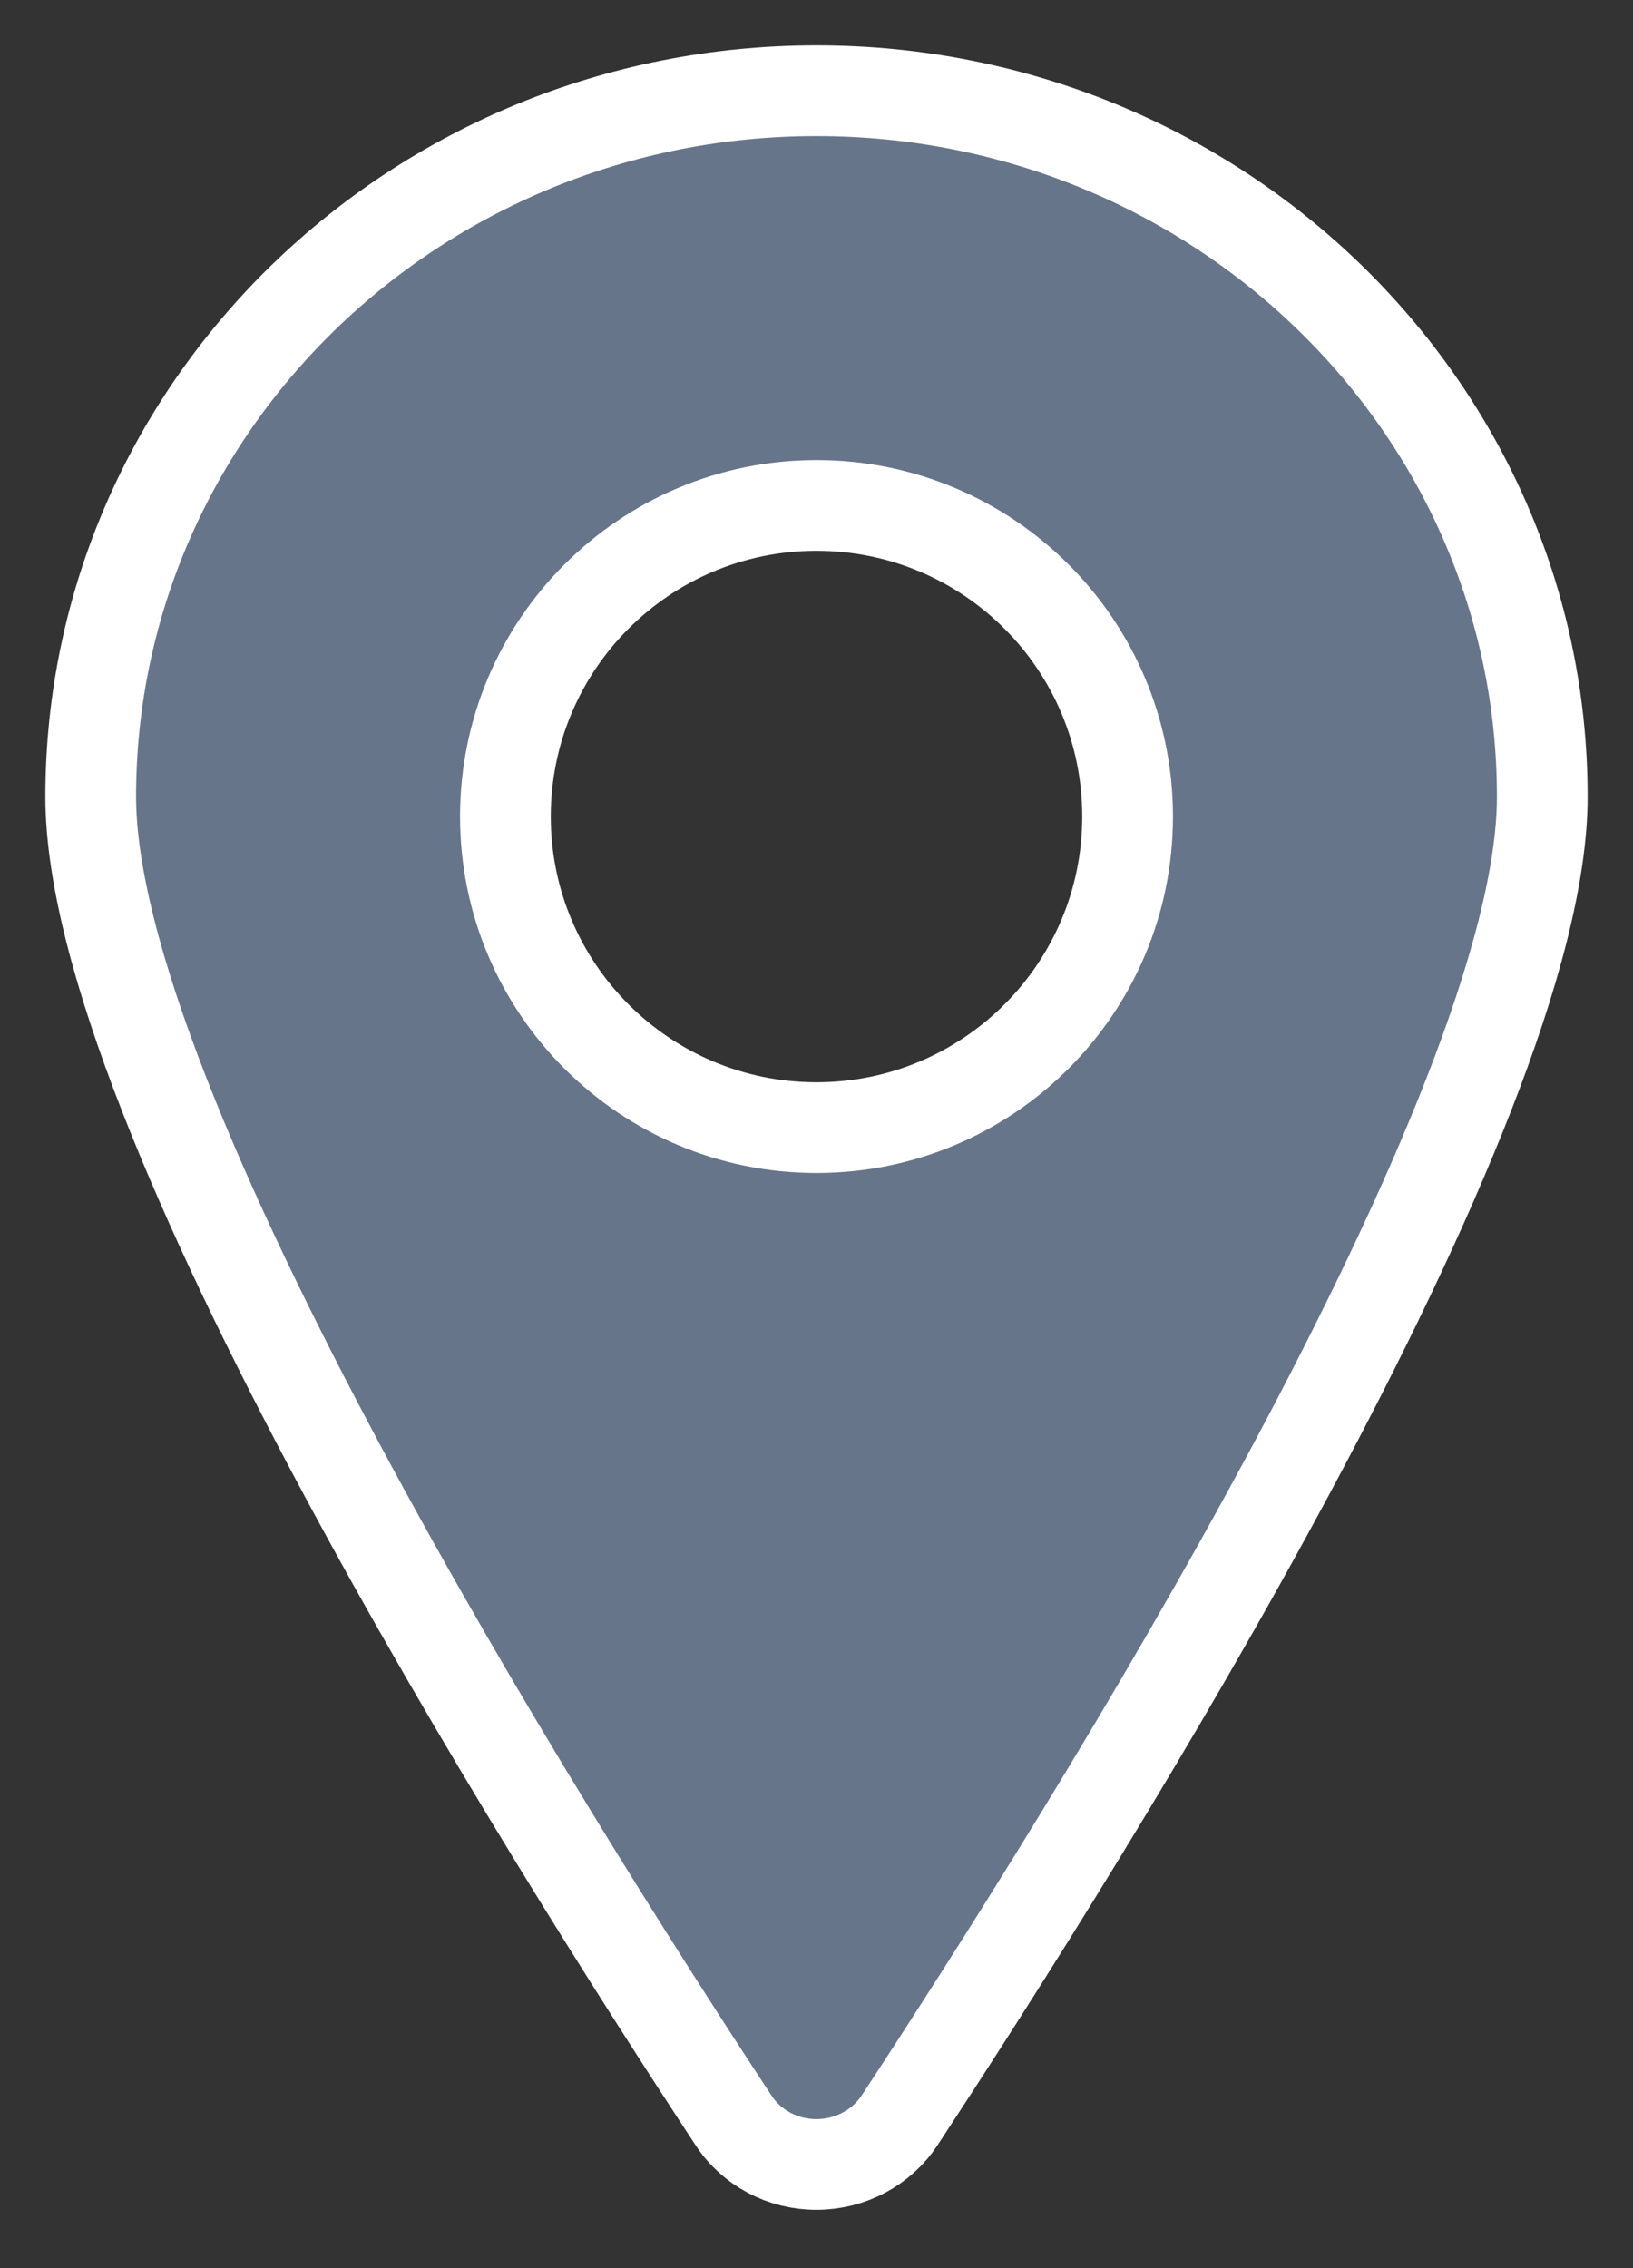 <svg width="18px" height="25px" viewBox="0 0 18 25" version="1.1" xmlns="http://www.w3.org/2000/svg" xmlns:xlink="http://www.w3.org/1999/xlink">
    <rect x="0" y="0" width="18" height="25" fill="#333333" stroke="none"/>
    <g stroke="none" stroke-width="1" fill="none" fill-rule="evenodd">
        <g transform="translate(-795, -367)" fill="#66758A" fill-rule="nonzero" stroke="#FFFFFF">
            <g transform="translate(521, 295)">
                <g transform="translate(0, 62)">
                    <path d="M283.001,33.857 C283.372,33.857 283.717,33.673 283.917,33.369 C286.047,30.128 291,22.221 291,18.782 C291,14.484 287.418,11 283,11 C278.582,11 275,14.484 275,18.782 C275,22.221 279.953,30.129 282.084,33.369 C282.283,33.675 282.63,33.859 283.001,33.857 L283.001,33.857 Z M279.571,19 C279.571,17.106 281.106,15.571 283,15.571 C284.894,15.571 286.429,17.106 286.429,19 C286.429,20.894 284.894,22.429 283,22.429 C281.106,22.429 279.571,20.894 279.571,19 Z"></path>
                </g>
            </g>
        </g>
    </g>
</svg>